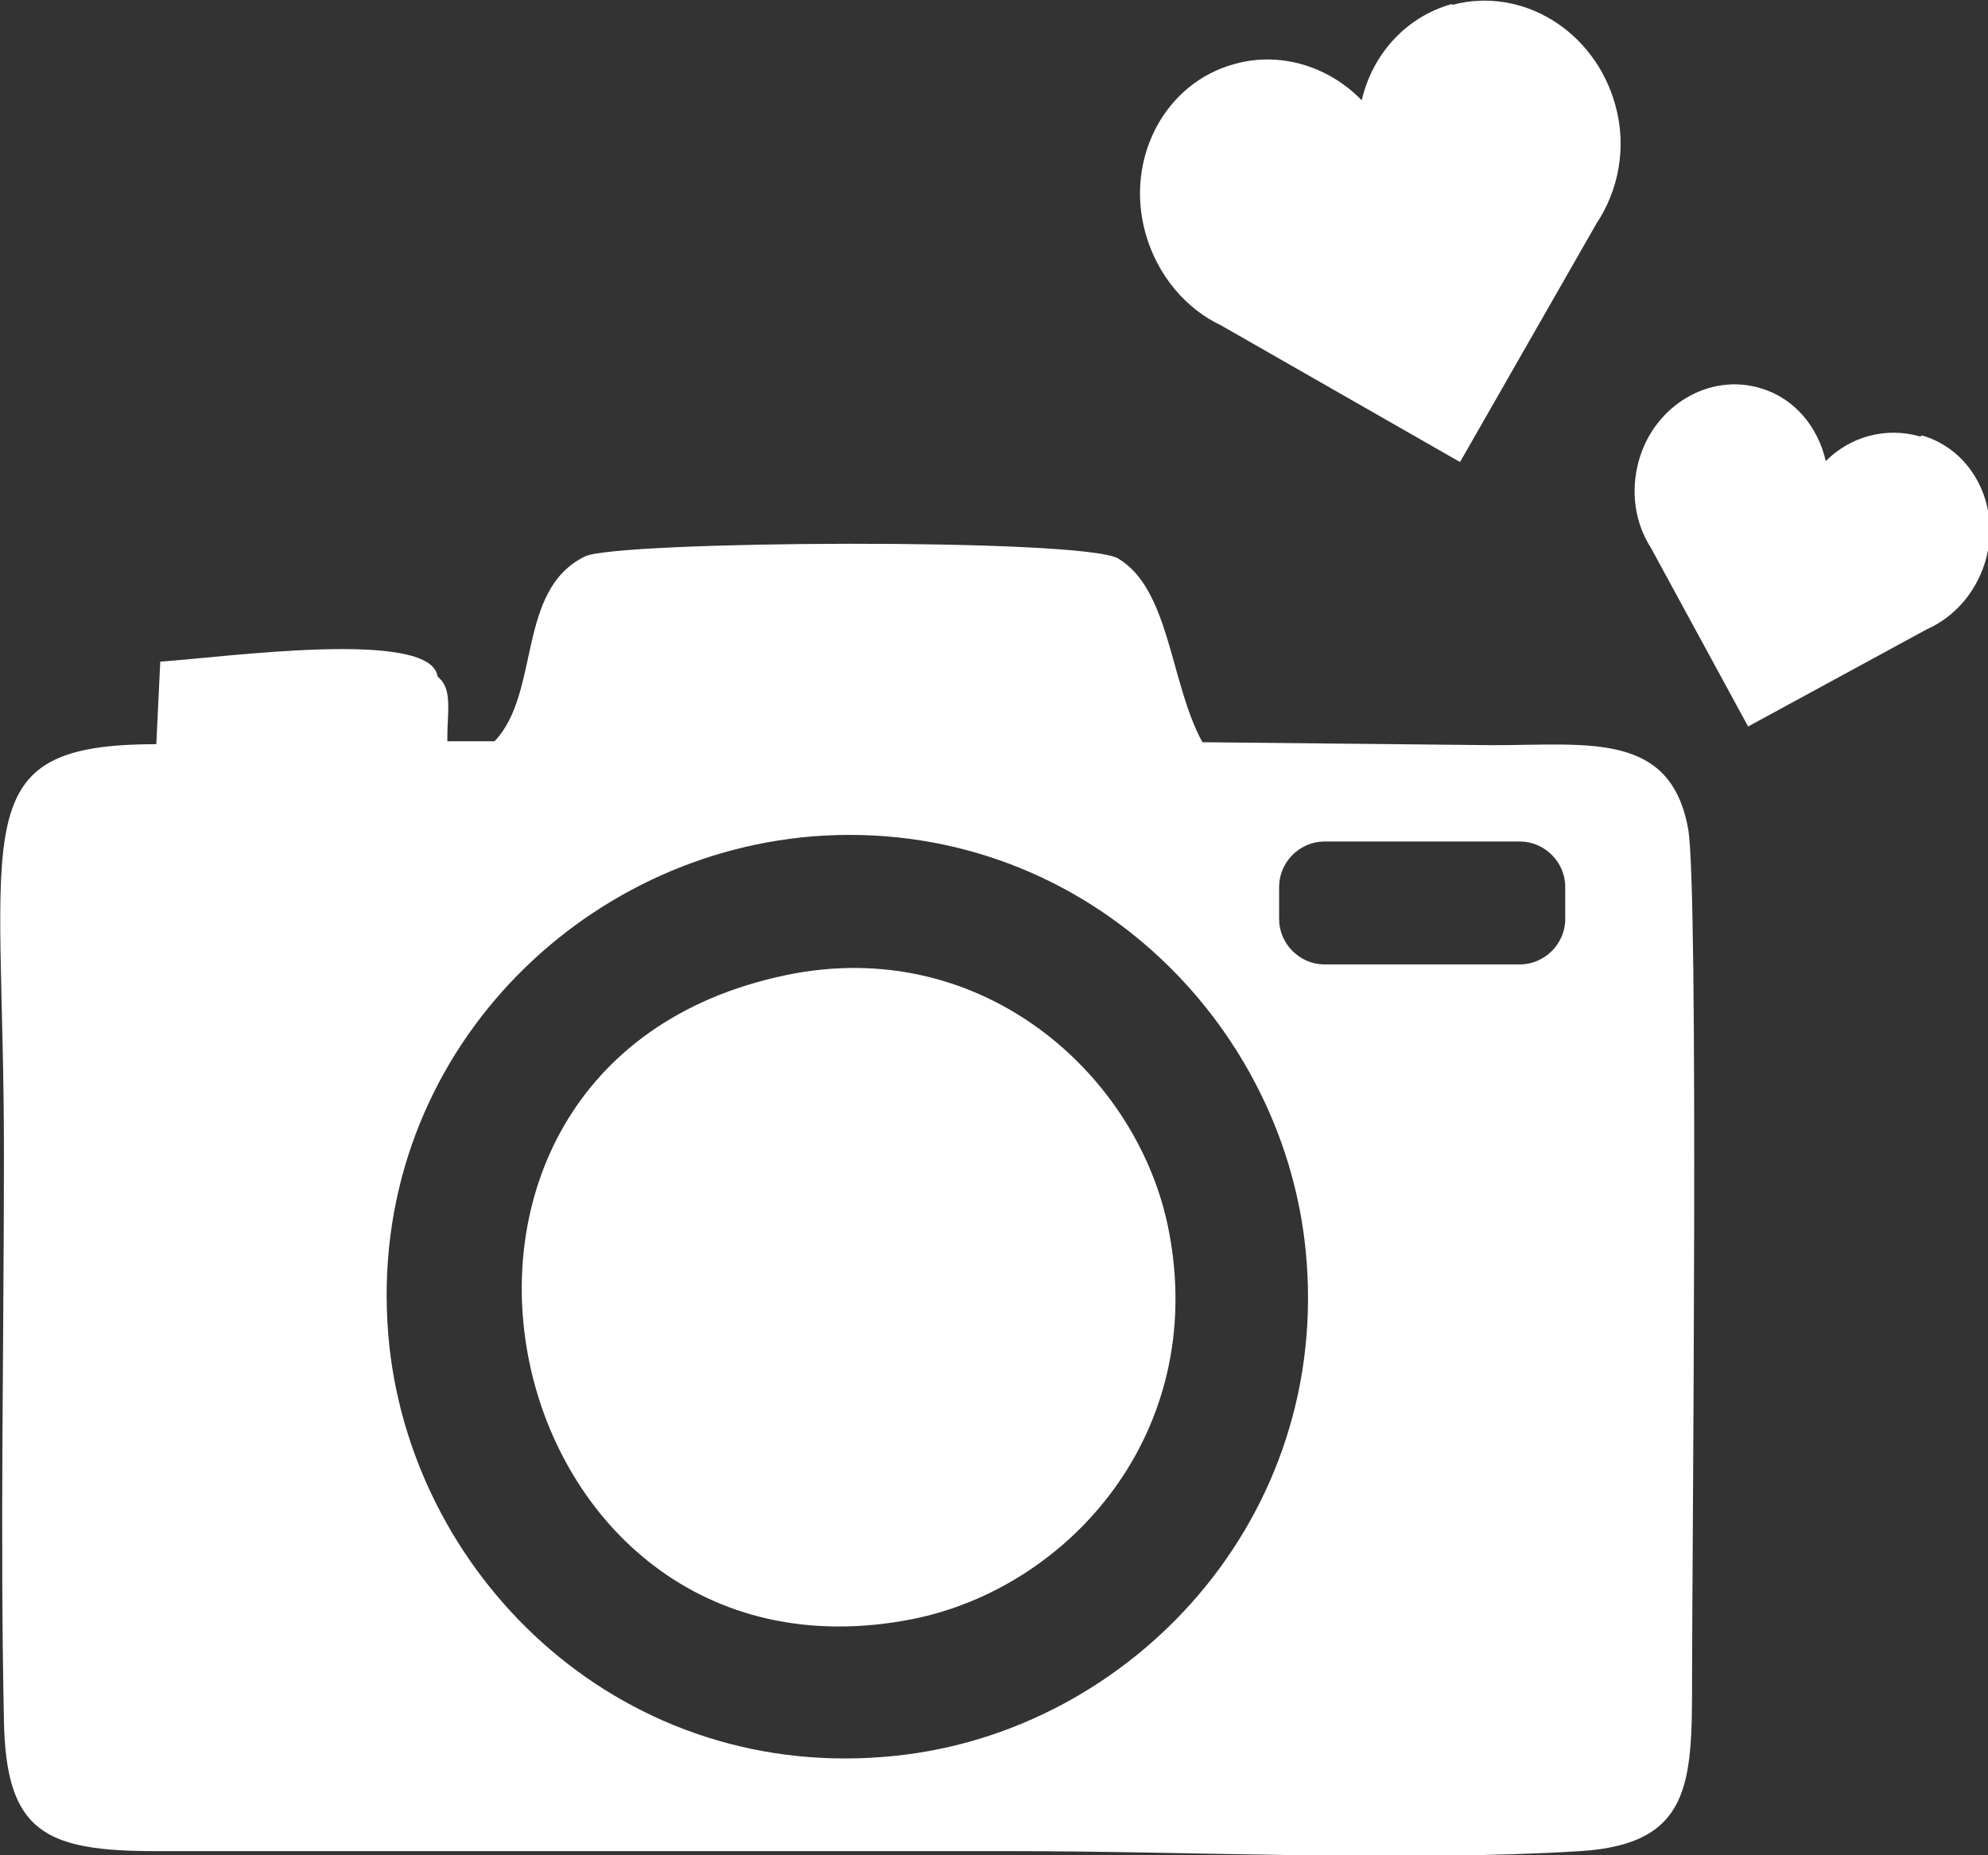 <?xml version="1.0" encoding="UTF-8"?>
<svg id="_レイヤー_2" data-name="レイヤー 2" xmlns="http://www.w3.org/2000/svg" viewBox="0 0 20.22 18.87">
  <rect x="0" y="0" width="20.22" height="18.87" fill="#333333" stroke="none"/>
  <defs>
    <style>
      .cls-1 {
        fill: #fff;
        fill-rule: evenodd;
        stroke-width: 0px;
      }
    </style>
  </defs>
  <g id="_ページ内リンク_フローティング" data-name="ページ内リンク フローティング">
    <g>
      <path class="cls-1" d="M4.45,6.88c-.07-.49-2.19-.19-2.82-.15l-.04.84c-1.97,0-1.55.81-1.55,4.16,0,1.91-.04,3.86,0,5.77.02,1.14.42,1.33,1.55,1.33h8.71c1.82,0,3.99.11,5.77,0,1.13-.07,1.14-.69,1.14-1.74,0-1.2.07-8.06-.04-8.66-.18-.99-1.01-.85-1.99-.85l-2.95-.03c-.33-.6-.33-1.56-.86-1.87-.37-.21-5.1-.18-5.42-.02-.7.34-.45,1.39-.92,1.88h-.48s0-.05,0-.05c0-.24.05-.47-.08-.59h0ZM13.47,8.56h1.99c.25,0,.46.21.46.46v.33c0,.25-.21.46-.46.46h-1.99c-.25,0-.46-.21-.46-.46v-.33c0-.25.21-.46.46-.46h0ZM7.99,9.92c-4.39.92-2.99,7.39,1.29,6.55,1.6-.32,3-1.9,2.61-3.94-.3-1.59-1.9-3.03-3.9-2.61h0ZM8.14,8.52c-2.42.26-4.47,2.42-4.18,5.17.26,2.4,2.4,4.46,5.15,4.17,2.4-.25,4.44-2.42,4.17-5.14-.24-2.42-2.41-4.49-5.15-4.2h0Z"/>
      <path class="cls-1" d="M14.77.04c-.47.13-.81.51-.92.98-.33-.34-.82-.5-1.29-.37-.71.19-1.12.96-.91,1.72.12.43.41.77.77.94l2.43,1.39,1.39-2.43c.22-.33.31-.77.19-1.2-.21-.76-.95-1.21-1.66-1.02h0Z"/>
      <path class="cls-1" d="M19.53,4.44c-.35-.1-.71,0-.96.25-.08-.35-.32-.64-.66-.74-.52-.16-1.08.17-1.24.73-.09.32-.04.64.12.89l.99,1.82,1.82-.99c.27-.12.49-.36.59-.68.17-.56-.12-1.14-.64-1.29h0Z"/>
    </g>
  </g>
</svg>